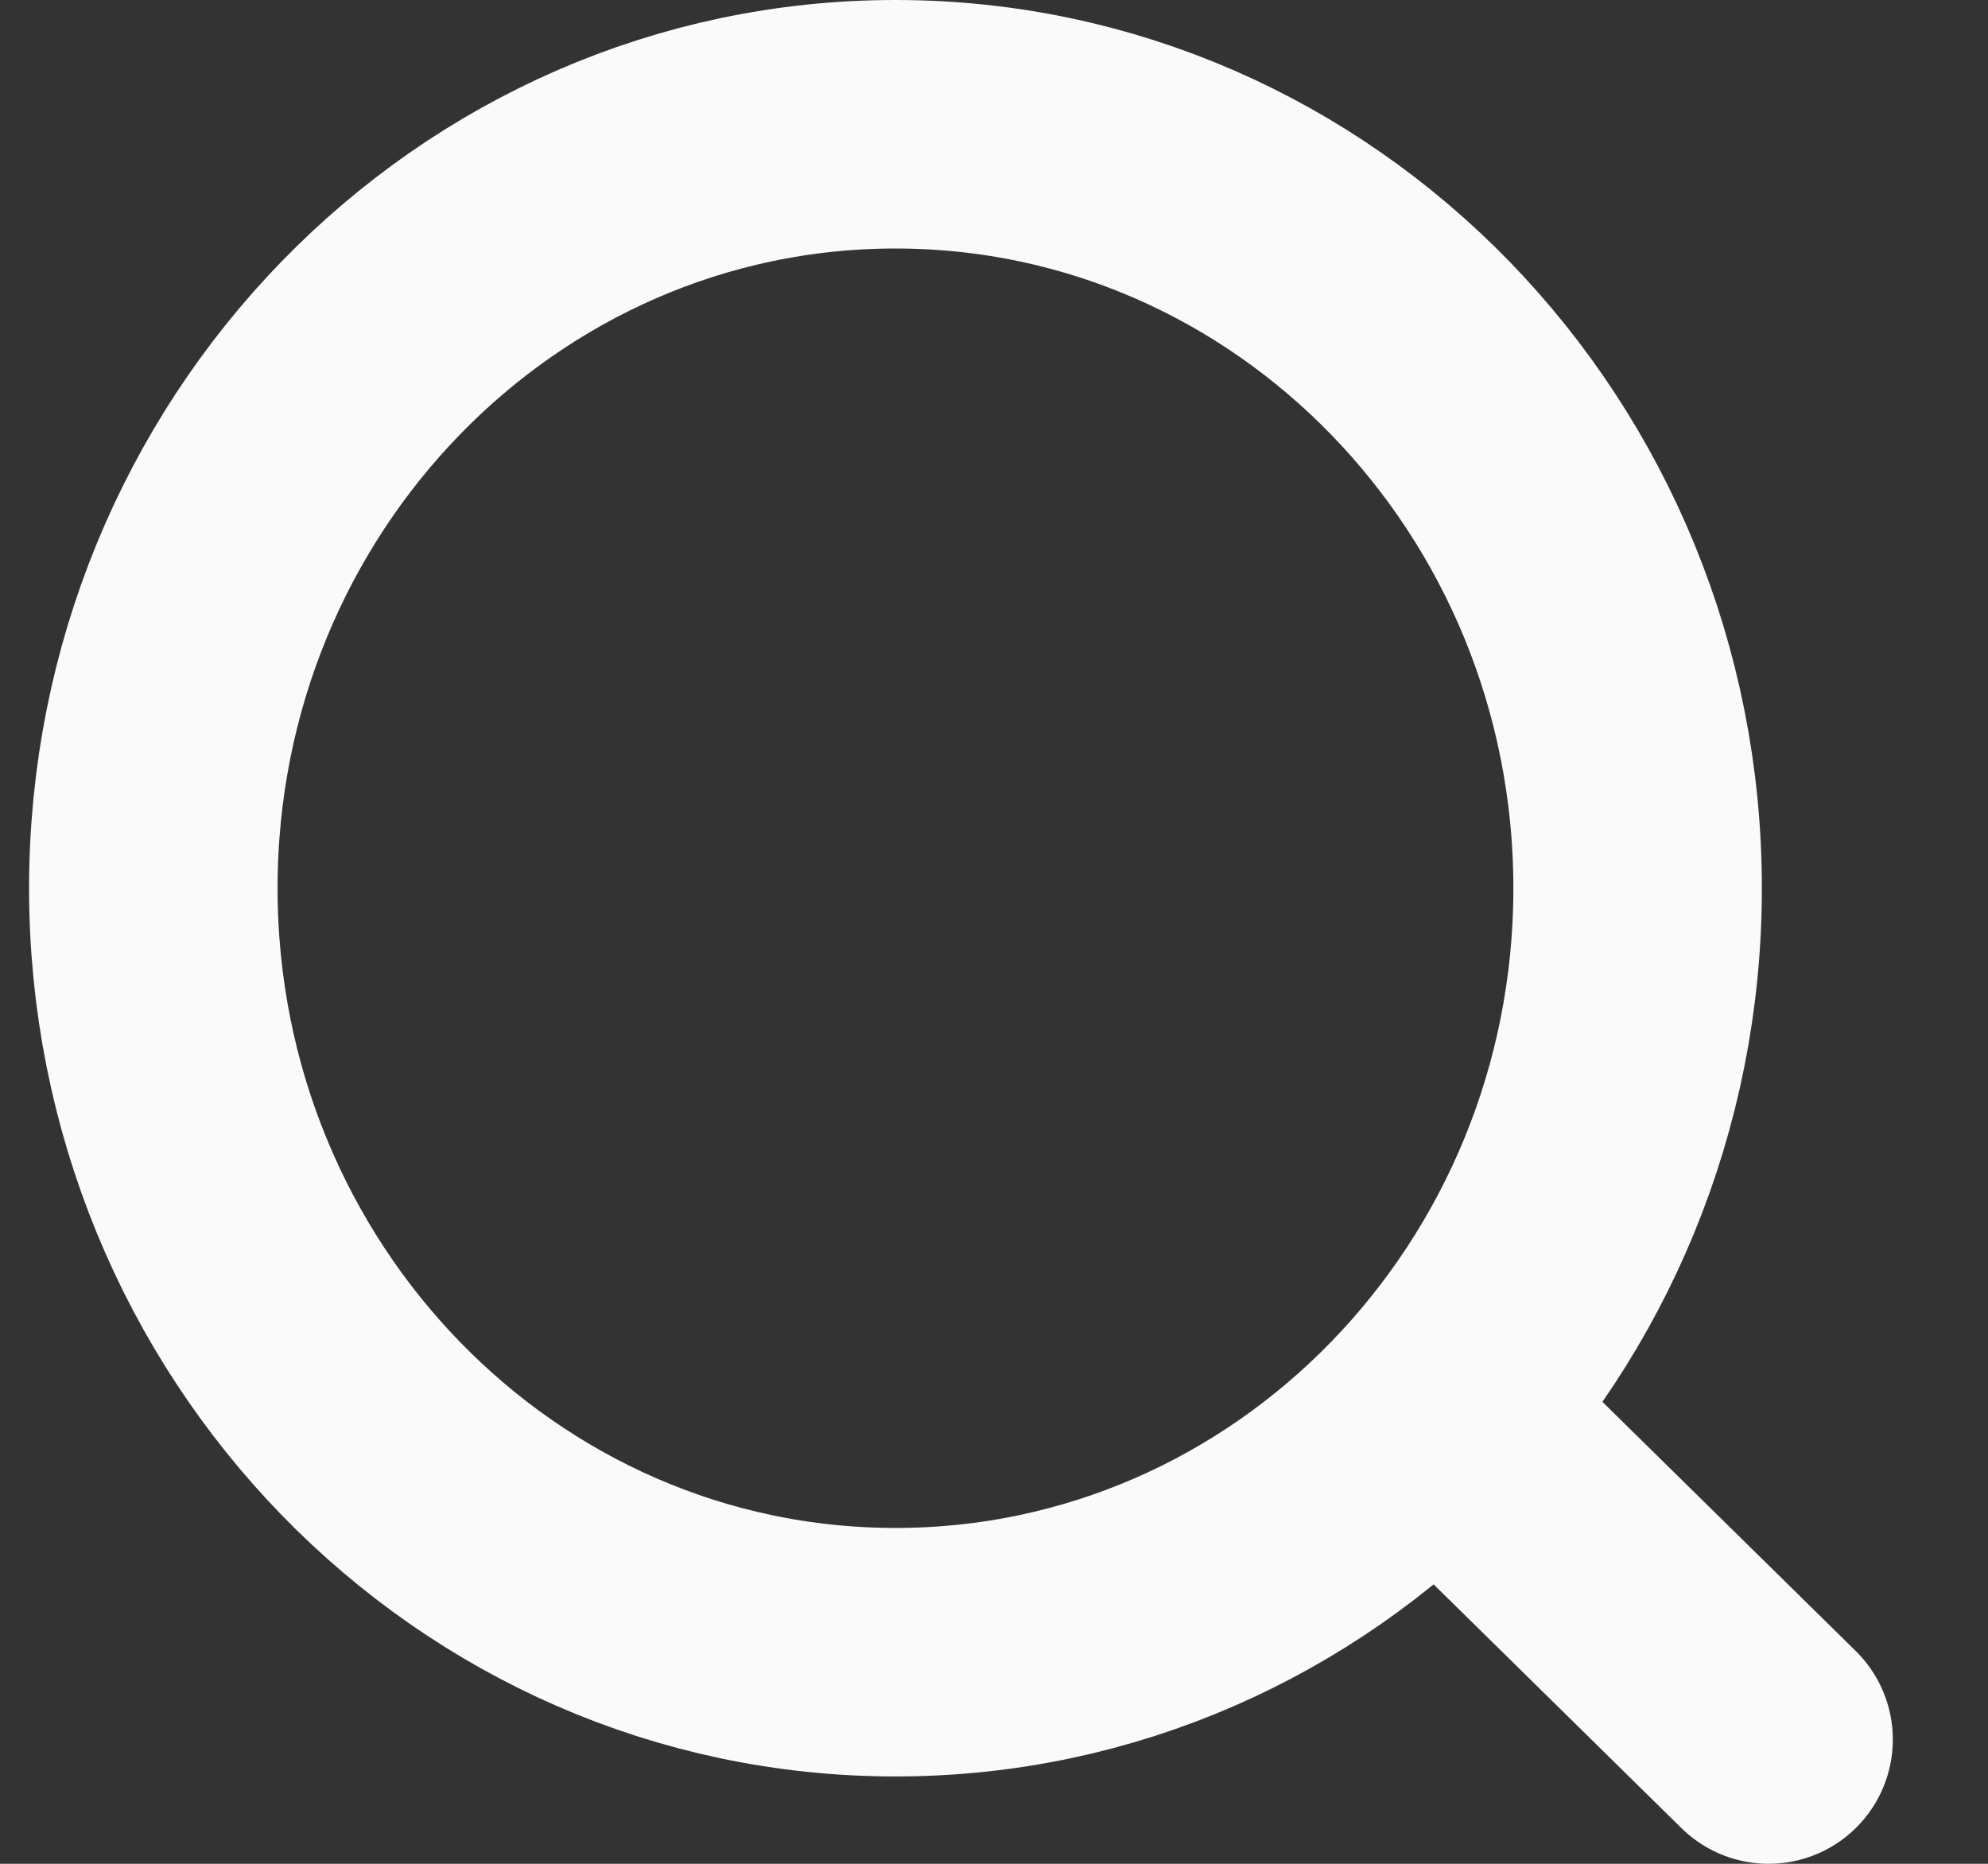 <?xml version="1.0" encoding="UTF-8"?> <svg xmlns="http://www.w3.org/2000/svg" width="16" height="15" viewBox="0 0 16 15" fill="none"><rect x="0" y="0" width="16" height="15" fill="#333333" stroke="none"/><path d="M11.555 11.365L14.234 14M13.18 7.149C13.18 10.544 10.506 13.297 7.207 13.297C3.909 13.297 1.234 10.544 1.234 7.149C1.234 3.753 3.909 1 7.207 1C10.506 1 13.18 3.753 13.18 7.149Z" stroke="#FAFAFA" stroke-width="2" stroke-linecap="round"></path></svg> 